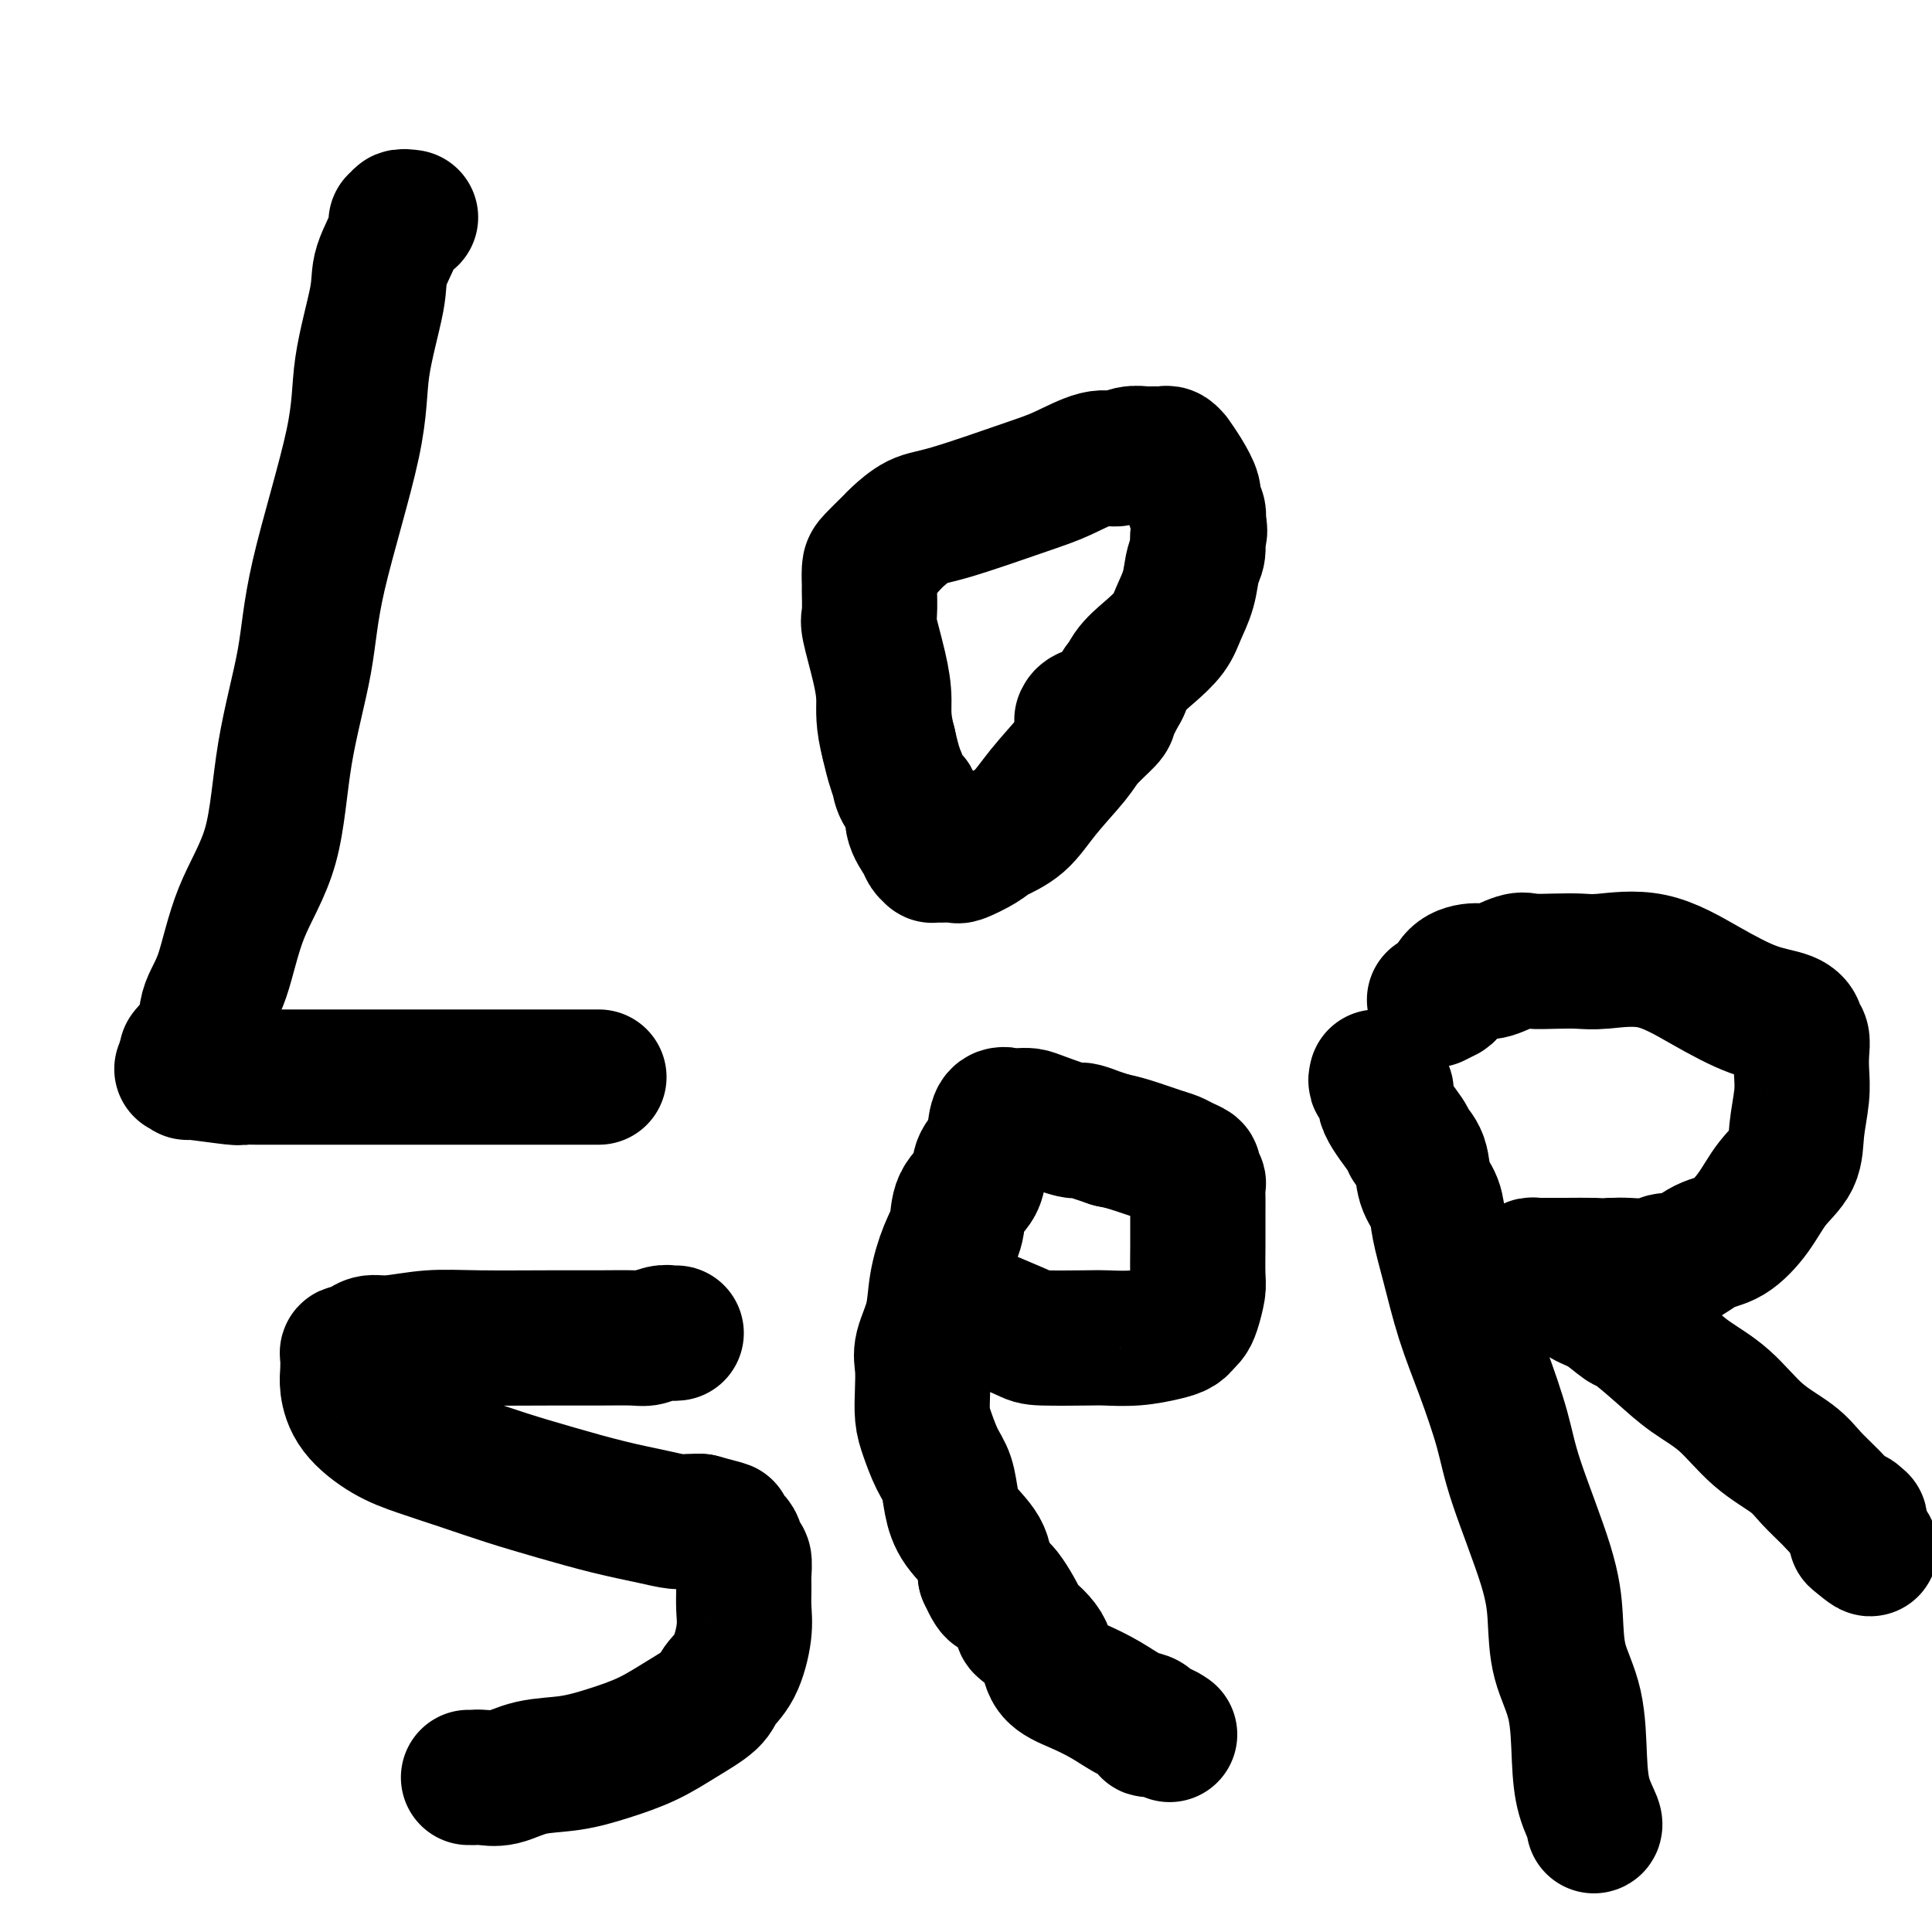 <svg viewBox='0 0 400 400' version='1.1' xmlns='http://www.w3.org/2000/svg' xmlns:xlink='http://www.w3.org/1999/xlink'><g fill='none' stroke='#000000' stroke-width='28' stroke-linecap='round' stroke-linejoin='round'><path d='M85,45c-0.882,-0.117 -1.764,-0.233 -2,0c-0.236,0.233 0.174,0.816 0,1c-0.174,0.184 -0.933,-0.031 -1,0c-0.067,0.031 0.559,0.307 0,2c-0.559,1.693 -2.304,4.803 -3,7c-0.696,2.197 -0.344,3.481 -1,7c-0.656,3.519 -2.319,9.274 -3,14c-0.681,4.726 -0.381,8.422 -2,16c-1.619,7.578 -5.157,19.037 -7,27c-1.843,7.963 -1.991,12.428 -3,18c-1.009,5.572 -2.880,12.249 -4,19c-1.120,6.751 -1.488,13.576 -3,19c-1.512,5.424 -4.168,9.447 -6,14c-1.832,4.553 -2.842,9.637 -4,13c-1.158,3.363 -2.465,5.004 -3,7c-0.535,1.996 -0.298,4.345 -1,6c-0.702,1.655 -2.343,2.616 -3,3c-0.657,0.384 -0.328,0.192 0,0'/><path d='M39,218c-2.630,6.605 -0.704,1.616 0,0c0.704,-1.616 0.185,0.140 0,1c-0.185,0.860 -0.035,0.823 0,1c0.035,0.177 -0.044,0.569 0,1c0.044,0.431 0.211,0.900 0,1c-0.211,0.100 -0.800,-0.169 1,0c1.800,0.169 5.989,0.777 8,1c2.011,0.223 1.845,0.060 2,0c0.155,-0.060 0.631,-0.016 3,0c2.369,0.016 6.631,0.004 11,0c4.369,-0.004 8.845,-0.001 14,0c5.155,0.001 10.989,0.000 16,0c5.011,-0.000 9.199,-0.000 14,0c4.801,0.000 10.215,0.000 13,0c2.785,-0.000 2.942,-0.000 3,0c0.058,0.000 0.017,0.000 0,0c-0.017,-0.000 -0.008,-0.000 0,0'/><path d='M232,142c-0.060,0.535 -0.121,1.070 0,1c0.121,-0.070 0.422,-0.745 0,0c-0.422,0.745 -1.568,2.911 -2,4c-0.432,1.089 -0.151,1.103 -1,2c-0.849,0.897 -2.829,2.677 -4,4c-1.171,1.323 -1.533,2.188 -3,4c-1.467,1.812 -4.040,4.570 -6,7c-1.960,2.430 -3.308,4.532 -5,6c-1.692,1.468 -3.727,2.302 -5,3c-1.273,0.698 -1.783,1.259 -3,2c-1.217,0.741 -3.139,1.663 -4,2c-0.861,0.337 -0.661,0.091 -1,0c-0.339,-0.091 -1.219,-0.027 -2,0c-0.781,0.027 -1.465,0.017 -2,0c-0.535,-0.017 -0.922,-0.040 -1,0c-0.078,0.040 0.153,0.144 0,0c-0.153,-0.144 -0.688,-0.537 -1,-1c-0.312,-0.463 -0.399,-0.998 -1,-2c-0.601,-1.002 -1.715,-2.473 -2,-4c-0.285,-1.527 0.261,-3.111 0,-4c-0.261,-0.889 -1.327,-1.084 -2,-2c-0.673,-0.916 -0.954,-2.555 -1,-3c-0.046,-0.445 0.141,0.303 0,0c-0.141,-0.303 -0.612,-1.658 -1,-3c-0.388,-1.342 -0.694,-2.671 -1,-4'/><path d='M184,154c-1.281,-4.830 -0.984,-6.906 -1,-9c-0.016,-2.094 -0.344,-4.204 -1,-7c-0.656,-2.796 -1.640,-6.276 -2,-8c-0.360,-1.724 -0.095,-1.692 0,-3c0.095,-1.308 0.022,-3.954 0,-5c-0.022,-1.046 0.008,-0.490 0,-1c-0.008,-0.510 -0.054,-2.085 0,-3c0.054,-0.915 0.208,-1.170 1,-2c0.792,-0.830 2.221,-2.236 3,-3c0.779,-0.764 0.906,-0.887 1,-1c0.094,-0.113 0.153,-0.217 1,-1c0.847,-0.783 2.481,-2.246 4,-3c1.519,-0.754 2.924,-0.800 7,-2c4.076,-1.200 10.824,-3.555 15,-5c4.176,-1.445 5.781,-1.981 8,-3c2.219,-1.019 5.052,-2.522 7,-3c1.948,-0.478 3.012,0.068 4,0c0.988,-0.068 1.900,-0.750 3,-1c1.100,-0.250 2.388,-0.068 3,0c0.612,0.068 0.546,0.023 1,0c0.454,-0.023 1.427,-0.022 2,0c0.573,0.022 0.748,0.066 1,0c0.252,-0.066 0.583,-0.243 1,0c0.417,0.243 0.920,0.904 1,1c0.080,0.096 -0.262,-0.375 0,0c0.262,0.375 1.128,1.595 2,3c0.872,1.405 1.749,2.995 2,4c0.251,1.005 -0.125,1.424 0,2c0.125,0.576 0.750,1.307 1,2c0.250,0.693 0.125,1.346 0,2'/><path d='M248,108c0.760,2.540 0.159,2.391 0,3c-0.159,0.609 0.125,1.975 0,3c-0.125,1.025 -0.658,1.709 -1,3c-0.342,1.291 -0.494,3.191 -1,5c-0.506,1.809 -1.367,3.528 -2,5c-0.633,1.472 -1.037,2.698 -2,4c-0.963,1.302 -2.483,2.681 -4,4c-1.517,1.319 -3.030,2.577 -4,4c-0.970,1.423 -1.398,3.012 -2,4c-0.602,0.988 -1.377,1.375 -2,2c-0.623,0.625 -1.095,1.487 -2,2c-0.905,0.513 -2.244,0.677 -3,1c-0.756,0.323 -0.930,0.807 -1,1c-0.070,0.193 -0.035,0.097 0,0'/><path d='M140,276c-0.274,0.030 -0.548,0.061 -1,0c-0.452,-0.061 -1.081,-0.212 -2,0c-0.919,0.212 -2.130,0.789 -3,1c-0.870,0.211 -1.401,0.055 -3,0c-1.599,-0.055 -4.265,-0.011 -7,0c-2.735,0.011 -5.537,-0.012 -10,0c-4.463,0.012 -10.586,0.059 -15,0c-4.414,-0.059 -7.120,-0.222 -10,0c-2.880,0.222 -5.934,0.830 -8,1c-2.066,0.170 -3.145,-0.098 -4,0c-0.855,0.098 -1.487,0.562 -2,1c-0.513,0.438 -0.908,0.851 -1,1c-0.092,0.149 0.119,0.035 0,0c-0.119,-0.035 -0.569,0.008 -1,0c-0.431,-0.008 -0.845,-0.068 -1,0c-0.155,0.068 -0.052,0.266 0,1c0.052,0.734 0.054,2.006 0,3c-0.054,0.994 -0.163,1.711 0,3c0.163,1.289 0.598,3.149 2,5c1.402,1.851 3.770,3.692 6,5c2.230,1.308 4.322,2.083 7,3c2.678,0.917 5.941,1.975 9,3c3.059,1.025 5.914,2.016 9,3c3.086,0.984 6.403,1.963 10,3c3.597,1.037 7.475,2.134 11,3c3.525,0.866 6.699,1.500 9,2c2.301,0.500 3.730,0.866 5,1c1.270,0.134 2.380,0.036 3,0c0.620,-0.036 0.748,-0.010 1,0c0.252,0.010 0.626,0.005 1,0'/><path d='M145,315c9.313,2.445 3.594,1.058 2,1c-1.594,-0.058 0.936,1.211 2,2c1.064,0.789 0.663,1.096 1,1c0.337,-0.096 1.411,-0.596 2,0c0.589,0.596 0.693,2.287 1,3c0.307,0.713 0.815,0.449 1,1c0.185,0.551 0.045,1.918 0,3c-0.045,1.082 0.006,1.879 0,3c-0.006,1.121 -0.067,2.568 0,4c0.067,1.432 0.264,2.851 0,5c-0.264,2.149 -0.987,5.030 -2,7c-1.013,1.970 -2.316,3.031 -3,4c-0.684,0.969 -0.749,1.846 -2,3c-1.251,1.154 -3.687,2.584 -6,4c-2.313,1.416 -4.502,2.818 -7,4c-2.498,1.182 -5.306,2.145 -8,3c-2.694,0.855 -5.276,1.602 -8,2c-2.724,0.398 -5.590,0.446 -8,1c-2.410,0.554 -4.362,1.612 -6,2c-1.638,0.388 -2.961,0.104 -4,0c-1.039,-0.104 -1.794,-0.028 -2,0c-0.206,0.028 0.137,0.007 0,0c-0.137,-0.007 -0.753,-0.002 -1,0c-0.247,0.002 -0.123,0.001 0,0'/><path d='M199,271c-0.101,-0.403 -0.202,-0.805 0,-1c0.202,-0.195 0.709,-0.182 1,0c0.291,0.182 0.368,0.532 1,1c0.632,0.468 1.818,1.053 4,2c2.182,0.947 5.358,2.254 7,3c1.642,0.746 1.748,0.929 4,1c2.252,0.071 6.648,0.030 9,0c2.352,-0.030 2.659,-0.051 4,0c1.341,0.051 3.718,0.172 6,0c2.282,-0.172 4.471,-0.637 6,-1c1.529,-0.363 2.398,-0.623 3,-1c0.602,-0.377 0.936,-0.871 1,-1c0.064,-0.129 -0.140,0.107 0,0c0.140,-0.107 0.626,-0.556 1,-1c0.374,-0.444 0.636,-0.884 1,-2c0.364,-1.116 0.830,-2.907 1,-4c0.170,-1.093 0.046,-1.488 0,-3c-0.046,-1.512 -0.013,-4.140 0,-6c0.013,-1.860 0.004,-2.952 0,-4c-0.004,-1.048 -0.005,-2.053 0,-3c0.005,-0.947 0.017,-1.836 0,-3c-0.017,-1.164 -0.063,-2.602 0,-3c0.063,-0.398 0.235,0.244 0,0c-0.235,-0.244 -0.878,-1.374 -1,-2c-0.122,-0.626 0.278,-0.749 0,-1c-0.278,-0.251 -1.232,-0.631 -2,-1c-0.768,-0.369 -1.350,-0.728 -2,-1c-0.650,-0.272 -1.367,-0.458 -3,-1c-1.633,-0.542 -4.181,-1.441 -6,-2c-1.819,-0.559 -2.910,-0.780 -4,-1'/><path d='M230,236c-3.137,-1.086 -2.479,-0.803 -3,-1c-0.521,-0.197 -2.222,-0.876 -3,-1c-0.778,-0.124 -0.633,0.306 -2,0c-1.367,-0.306 -4.245,-1.349 -6,-2c-1.755,-0.651 -2.386,-0.908 -3,-1c-0.614,-0.092 -1.211,-0.017 -2,0c-0.789,0.017 -1.768,-0.025 -2,0c-0.232,0.025 0.284,0.116 0,0c-0.284,-0.116 -1.369,-0.439 -2,0c-0.631,0.439 -0.807,1.642 -1,3c-0.193,1.358 -0.404,2.873 -1,4c-0.596,1.127 -1.577,1.867 -2,3c-0.423,1.133 -0.288,2.660 -1,4c-0.712,1.340 -2.269,2.492 -3,4c-0.731,1.508 -0.634,3.373 -1,5c-0.366,1.627 -1.194,3.018 -2,5c-0.806,1.982 -1.589,4.556 -2,7c-0.411,2.444 -0.451,4.758 -1,7c-0.549,2.242 -1.609,4.412 -2,6c-0.391,1.588 -0.113,2.595 0,4c0.113,1.405 0.062,3.207 0,5c-0.062,1.793 -0.133,3.577 0,5c0.133,1.423 0.470,2.483 1,4c0.530,1.517 1.252,3.489 2,5c0.748,1.511 1.521,2.559 2,4c0.479,1.441 0.665,3.273 1,5c0.335,1.727 0.821,3.350 2,5c1.179,1.650 3.051,3.329 4,5c0.949,1.671 0.974,3.336 1,5'/><path d='M204,326c2.448,5.441 2.067,2.542 3,3c0.933,0.458 3.178,4.272 4,6c0.822,1.728 0.221,1.372 1,2c0.779,0.628 2.939,2.242 4,4c1.061,1.758 1.023,3.661 2,5c0.977,1.339 2.969,2.113 5,3c2.031,0.887 4.100,1.888 6,3c1.900,1.112 3.632,2.337 5,3c1.368,0.663 2.372,0.765 3,1c0.628,0.235 0.880,0.603 1,1c0.120,0.397 0.110,0.825 0,1c-0.110,0.175 -0.318,0.099 0,0c0.318,-0.099 1.163,-0.219 2,0c0.837,0.219 1.668,0.777 2,1c0.332,0.223 0.166,0.112 0,0'/><path d='M285,223c-0.110,0.454 -0.221,0.909 0,1c0.221,0.091 0.773,-0.180 1,0c0.227,0.180 0.128,0.812 0,1c-0.128,0.188 -0.285,-0.067 0,0c0.285,0.067 1.012,0.456 1,1c-0.012,0.544 -0.761,1.244 0,3c0.761,1.756 3.034,4.569 4,6c0.966,1.431 0.625,1.479 1,2c0.375,0.521 1.465,1.516 2,3c0.535,1.484 0.516,3.456 1,5c0.484,1.544 1.472,2.658 2,4c0.528,1.342 0.596,2.912 1,5c0.404,2.088 1.144,4.694 2,8c0.856,3.306 1.830,7.311 3,11c1.170,3.689 2.538,7.060 4,11c1.462,3.940 3.020,8.449 4,12c0.980,3.551 1.383,6.146 3,11c1.617,4.854 4.447,11.969 6,17c1.553,5.031 1.829,7.979 2,11c0.171,3.021 0.235,6.116 1,9c0.765,2.884 2.229,5.557 3,9c0.771,3.443 0.848,7.654 1,11c0.152,3.346 0.381,5.825 1,8c0.619,2.175 1.630,4.047 2,5c0.370,0.953 0.100,0.987 0,1c-0.100,0.013 -0.028,0.004 0,0c0.028,-0.004 0.014,-0.002 0,0'/><path d='M297,207c0.764,-0.391 1.528,-0.782 2,-1c0.472,-0.218 0.651,-0.262 1,-1c0.349,-0.738 0.868,-2.170 2,-3c1.132,-0.830 2.878,-1.060 4,-1c1.122,0.060 1.619,0.408 3,0c1.381,-0.408 3.645,-1.572 5,-2c1.355,-0.428 1.800,-0.118 3,0c1.200,0.118 3.156,0.046 5,0c1.844,-0.046 3.575,-0.065 5,0c1.425,0.065 2.542,0.216 5,0c2.458,-0.216 6.256,-0.797 10,0c3.744,0.797 7.433,2.973 11,5c3.567,2.027 7.012,3.904 10,5c2.988,1.096 5.519,1.412 7,2c1.481,0.588 1.913,1.447 2,2c0.087,0.553 -0.172,0.798 0,1c0.172,0.202 0.774,0.359 1,1c0.226,0.641 0.074,1.766 0,3c-0.074,1.234 -0.070,2.575 0,4c0.070,1.425 0.208,2.932 0,5c-0.208,2.068 -0.760,4.698 -1,7c-0.240,2.302 -0.166,4.278 -1,6c-0.834,1.722 -2.576,3.191 -4,5c-1.424,1.809 -2.531,3.958 -4,6c-1.469,2.042 -3.301,3.977 -5,5c-1.699,1.023 -3.267,1.136 -5,2c-1.733,0.864 -3.633,2.480 -5,3c-1.367,0.520 -2.201,-0.057 -3,0c-0.799,0.057 -1.561,0.746 -3,1c-1.439,0.254 -3.554,0.073 -5,0c-1.446,-0.073 -2.223,-0.036 -3,0'/><path d='M334,262c-2.765,0.154 -2.678,0.041 -4,0c-1.322,-0.041 -4.053,-0.008 -6,0c-1.947,0.008 -3.108,-0.010 -4,0c-0.892,0.010 -1.513,0.048 -2,0c-0.487,-0.048 -0.839,-0.183 -1,0c-0.161,0.183 -0.130,0.682 0,1c0.130,0.318 0.358,0.454 1,1c0.642,0.546 1.699,1.503 3,2c1.301,0.497 2.845,0.536 4,1c1.155,0.464 1.921,1.355 3,2c1.079,0.645 2.470,1.046 4,2c1.530,0.954 3.198,2.461 4,3c0.802,0.539 0.739,0.110 2,1c1.261,0.890 3.846,3.098 6,5c2.154,1.902 3.878,3.498 6,5c2.122,1.502 4.644,2.908 7,5c2.356,2.092 4.546,4.869 7,7c2.454,2.131 5.172,3.617 7,5c1.828,1.383 2.767,2.662 4,4c1.233,1.338 2.761,2.735 4,4c1.239,1.265 2.188,2.398 3,3c0.812,0.602 1.485,0.672 2,1c0.515,0.328 0.870,0.913 1,1c0.130,0.087 0.035,-0.323 0,0c-0.035,0.323 -0.010,1.378 0,2c0.010,0.622 0.005,0.811 0,1'/><path d='M385,318c4.356,4.578 1.244,2.022 0,1c-1.244,-1.022 -0.622,-0.511 0,0'/></g>
</svg>
